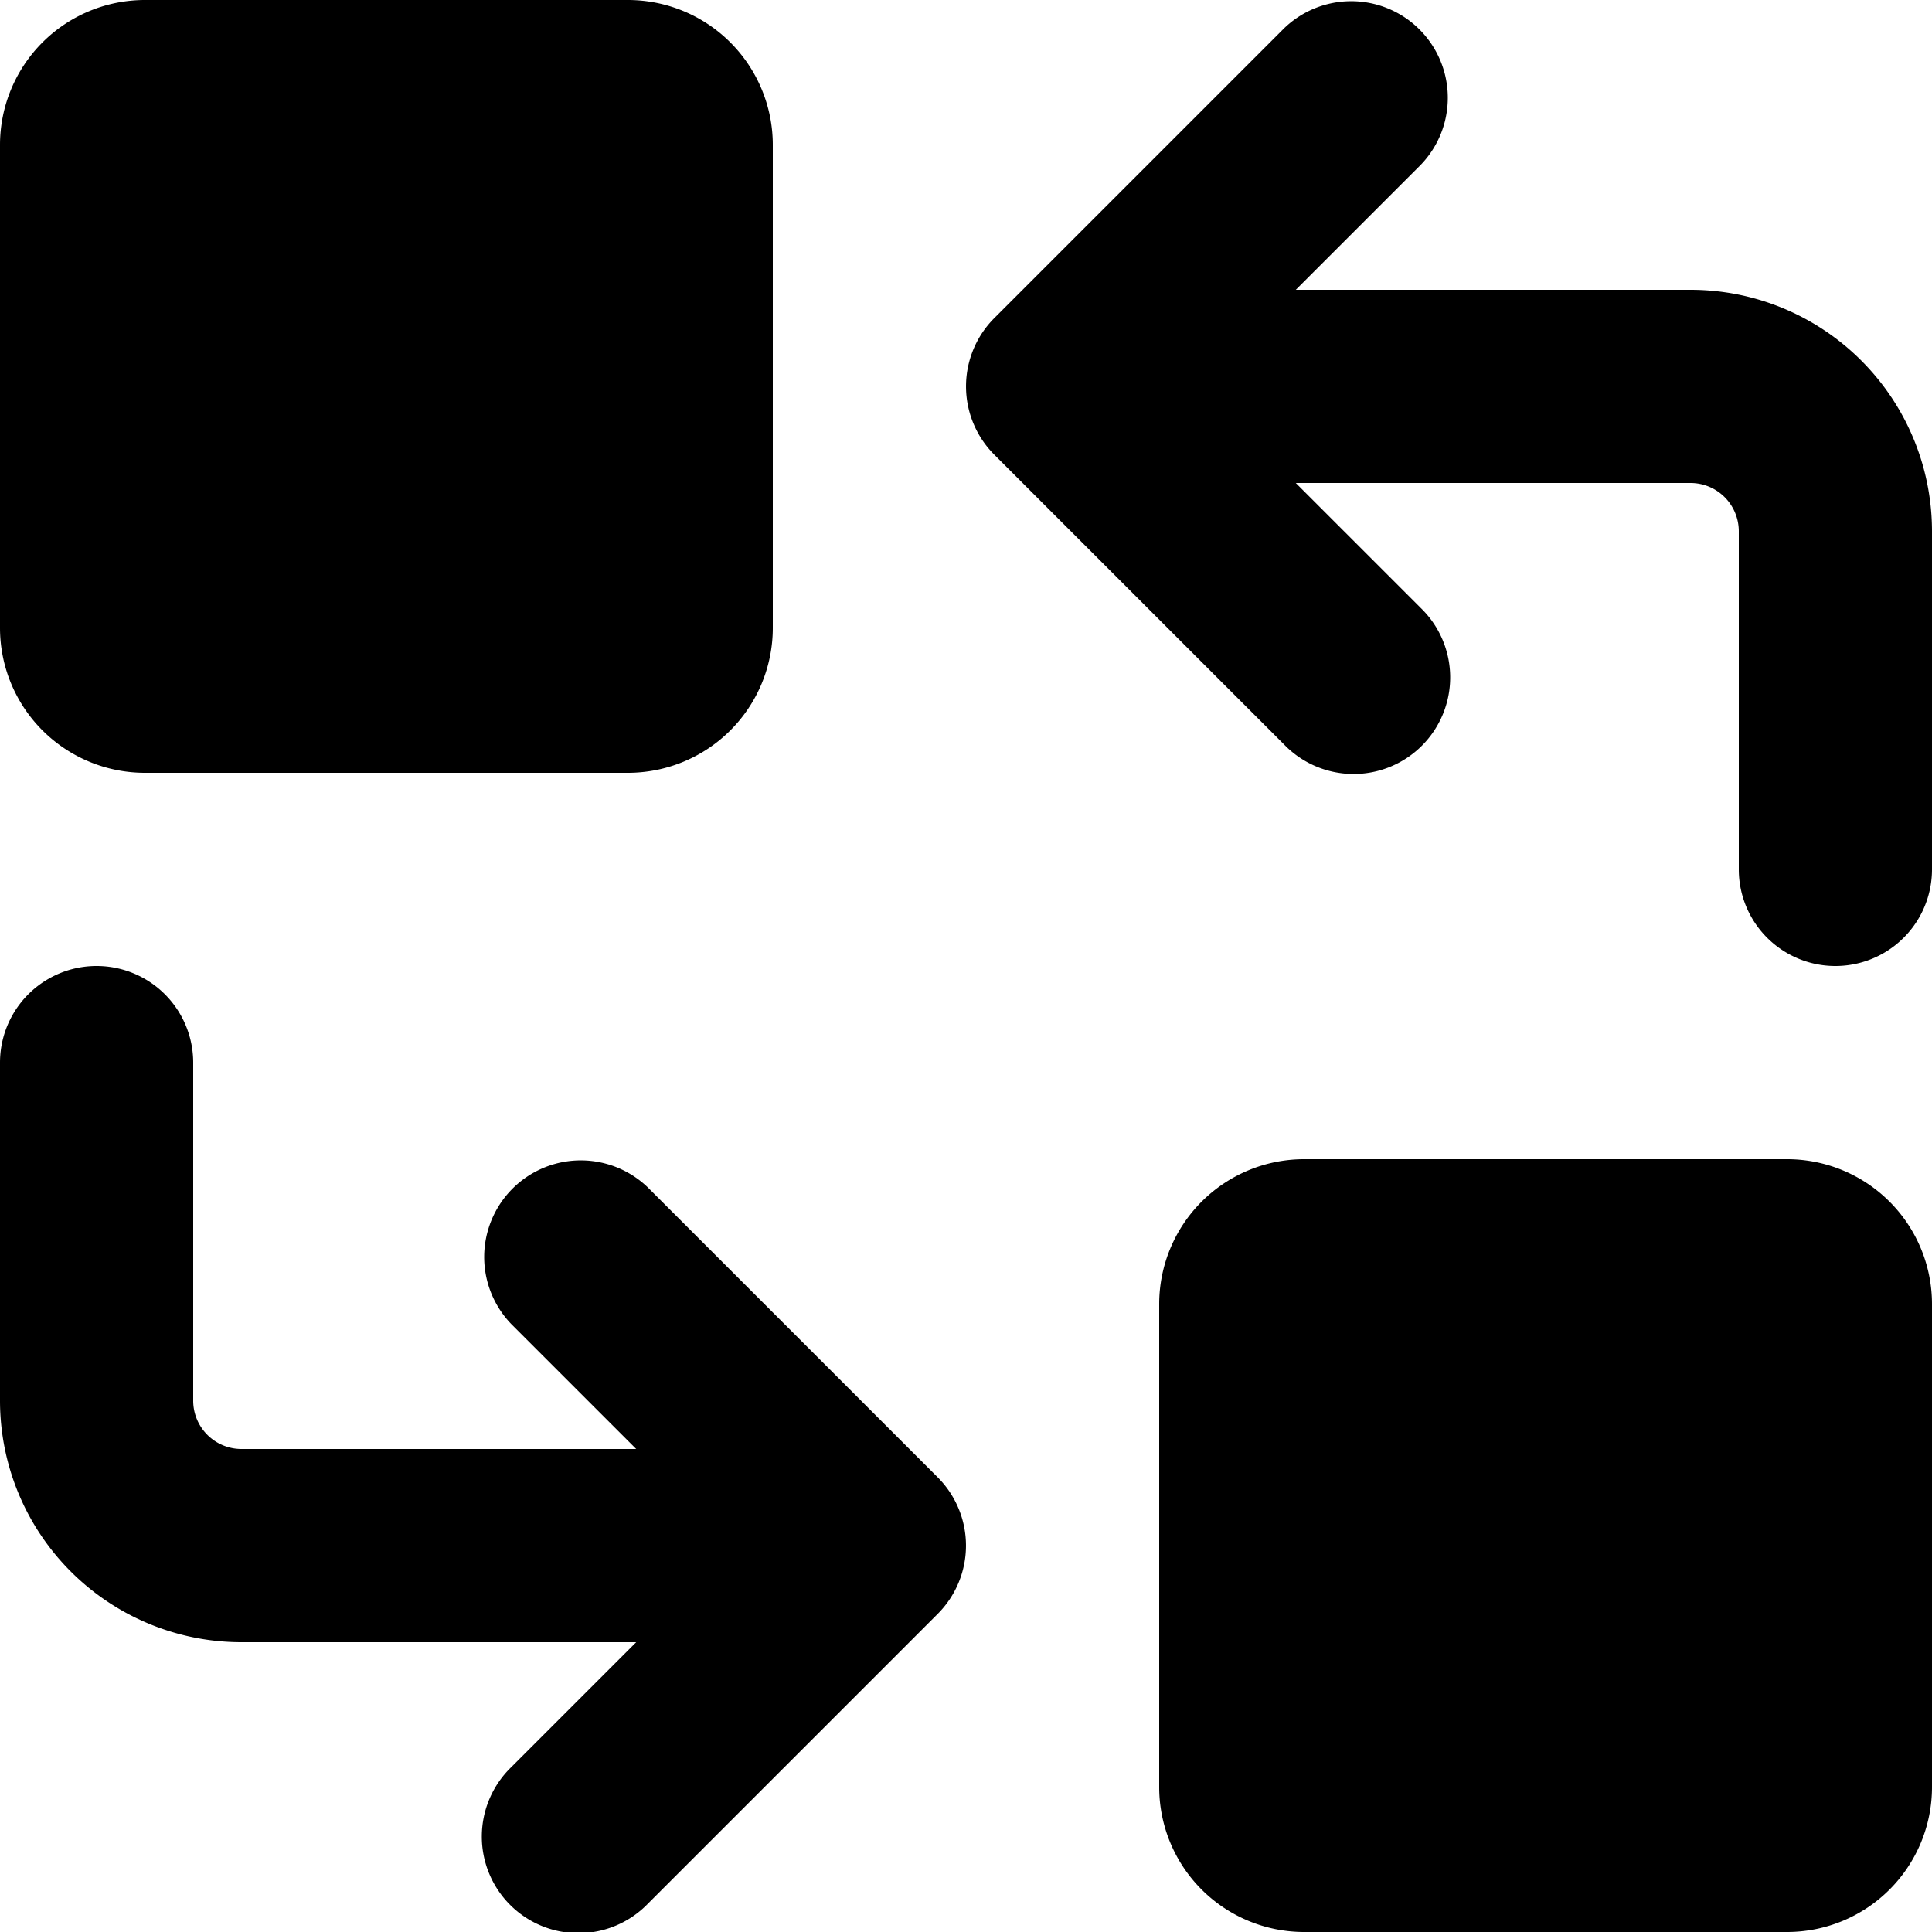 <svg viewBox="0 0 20 20" xmlns="http://www.w3.org/2000/svg"><path d="M1.5 0a1.5 1.5 0 0 0-1.5 1.5v5a1.5 1.5 0 0 0 1.5 1.5h5a1.5 1.5 0 0 0 1.5-1.5v-5a1.5 1.5 0 0 0-1.5-1.5h-5zm11.793 7.707a1 1 0 1 0 1.414-1.414l-1.293-1.293h4.086a.5.5 0 0 1 .5.5v3.5a1 1 0 1 0 2 0v-3.5a2.5 2.5 0 0 0-2.5-2.5h-4.086l1.293-1.293a1 1 0 0 0-1.414-1.414l-3 3a1 1 0 0 0 0 1.414l3 3zm-6.586 4.586a1 1 0 0 0-1.414 1.414l1.293 1.293h-4.086a.5.5 0 0 1-.5-.5v-3.5a1 1 0 1 0-2 0v3.5a2.5 2.5 0 0 0 2.5 2.5h4.086l-1.293 1.293a1 1 0 1 0 1.414 1.414l3-3a1 1 0 0 0 0-1.414l-3-3zm13.293 6.207a1.5 1.5 0 0 1-1.5 1.5h-5a1.5 1.5 0 0 1-1.5-1.5v-5a1.5 1.5 0 0 1 1.5-1.5h5a1.5 1.5 0 0 1 1.5 1.5v5z"/></svg>